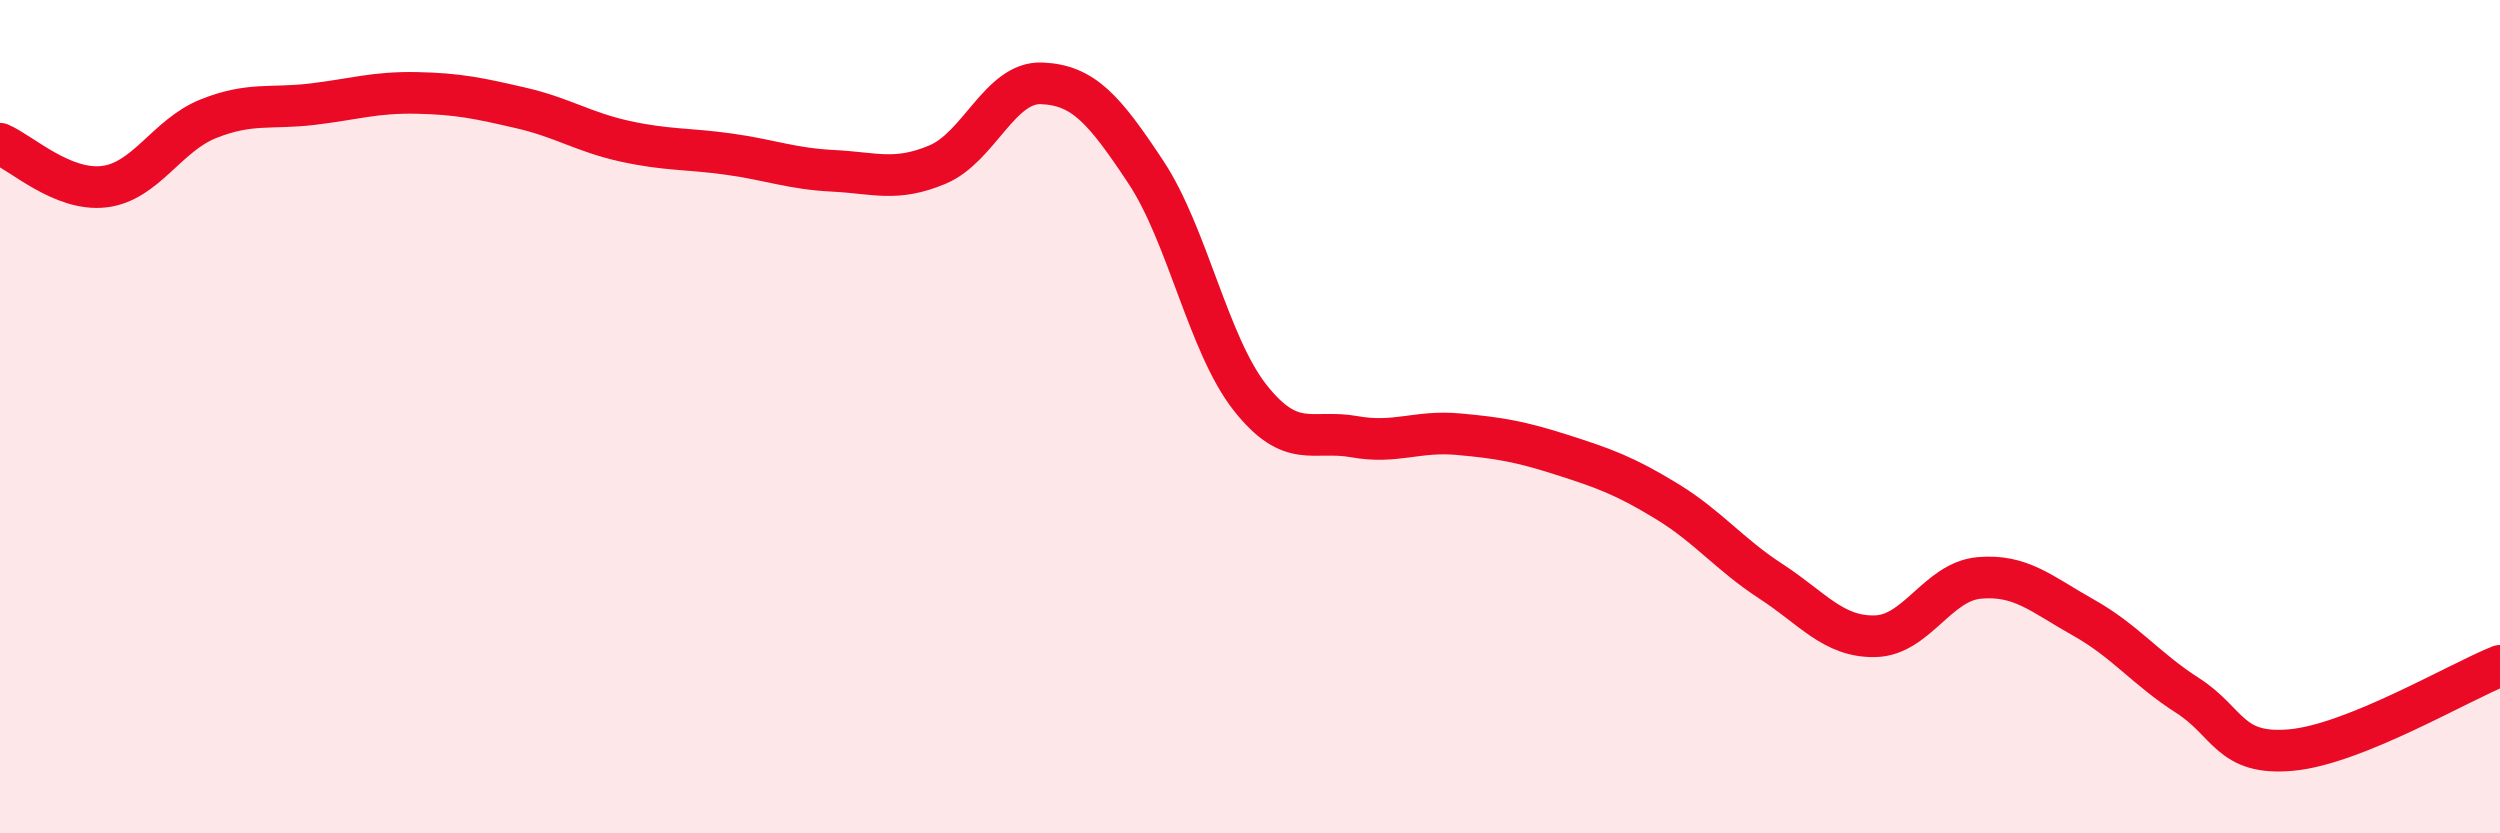 
    <svg width="60" height="20" viewBox="0 0 60 20" xmlns="http://www.w3.org/2000/svg">
      <path
        d="M 0,3.45 C 0.5,3.66 1.5,4.6 2.5,4.48 C 3.5,4.36 4,3.25 5,2.85 C 6,2.45 6.5,2.62 7.5,2.5 C 8.5,2.38 9,2.21 10,2.23 C 11,2.25 11.5,2.36 12.5,2.59 C 13.5,2.82 14,3.17 15,3.39 C 16,3.61 16.5,3.56 17.5,3.7 C 18.5,3.84 19,4.05 20,4.1 C 21,4.15 21.5,4.37 22.5,3.95 C 23.5,3.53 24,1.96 25,2 C 26,2.04 26.5,2.62 27.5,4.13 C 28.5,5.64 29,8.27 30,9.54 C 31,10.81 31.5,10.3 32.5,10.48 C 33.5,10.66 34,10.33 35,10.42 C 36,10.51 36.5,10.6 37.5,10.92 C 38.5,11.24 39,11.42 40,12.03 C 41,12.64 41.5,13.3 42.5,13.95 C 43.5,14.6 44,15.29 45,15.27 C 46,15.25 46.5,13.96 47.5,13.87 C 48.5,13.78 49,14.26 50,14.82 C 51,15.38 51.5,16.05 52.5,16.69 C 53.5,17.33 53.5,18.14 55,18 C 56.5,17.86 59,16.38 60,15.98L60 20L0 20Z"
        fill="#EB0A25"
        opacity="0.1"
        stroke-linecap="round"
        stroke-linejoin="round"
      />
      <path
        d="M 0,3.45 C 0.5,3.66 1.5,4.6 2.5,4.48 C 3.5,4.36 4,3.25 5,2.85 C 6,2.45 6.5,2.62 7.5,2.5 C 8.5,2.38 9,2.21 10,2.23 C 11,2.25 11.5,2.36 12.5,2.59 C 13.5,2.82 14,3.17 15,3.39 C 16,3.61 16.5,3.56 17.5,3.7 C 18.5,3.84 19,4.05 20,4.1 C 21,4.15 21.5,4.37 22.5,3.95 C 23.5,3.53 24,1.96 25,2 C 26,2.04 26.5,2.62 27.5,4.13 C 28.5,5.64 29,8.27 30,9.54 C 31,10.81 31.5,10.3 32.5,10.48 C 33.5,10.66 34,10.33 35,10.42 C 36,10.51 36.5,10.6 37.5,10.92 C 38.5,11.24 39,11.42 40,12.03 C 41,12.64 41.5,13.3 42.5,13.95 C 43.5,14.6 44,15.29 45,15.27 C 46,15.25 46.5,13.96 47.5,13.87 C 48.5,13.78 49,14.26 50,14.82 C 51,15.38 51.5,16.05 52.5,16.69 C 53.5,17.33 53.5,18.14 55,18 C 56.5,17.86 59,16.38 60,15.98"
        stroke="#EB0A25"
        stroke-width="1"
        fill="none"
        stroke-linecap="round"
        stroke-linejoin="round"
      />
    </svg>
  